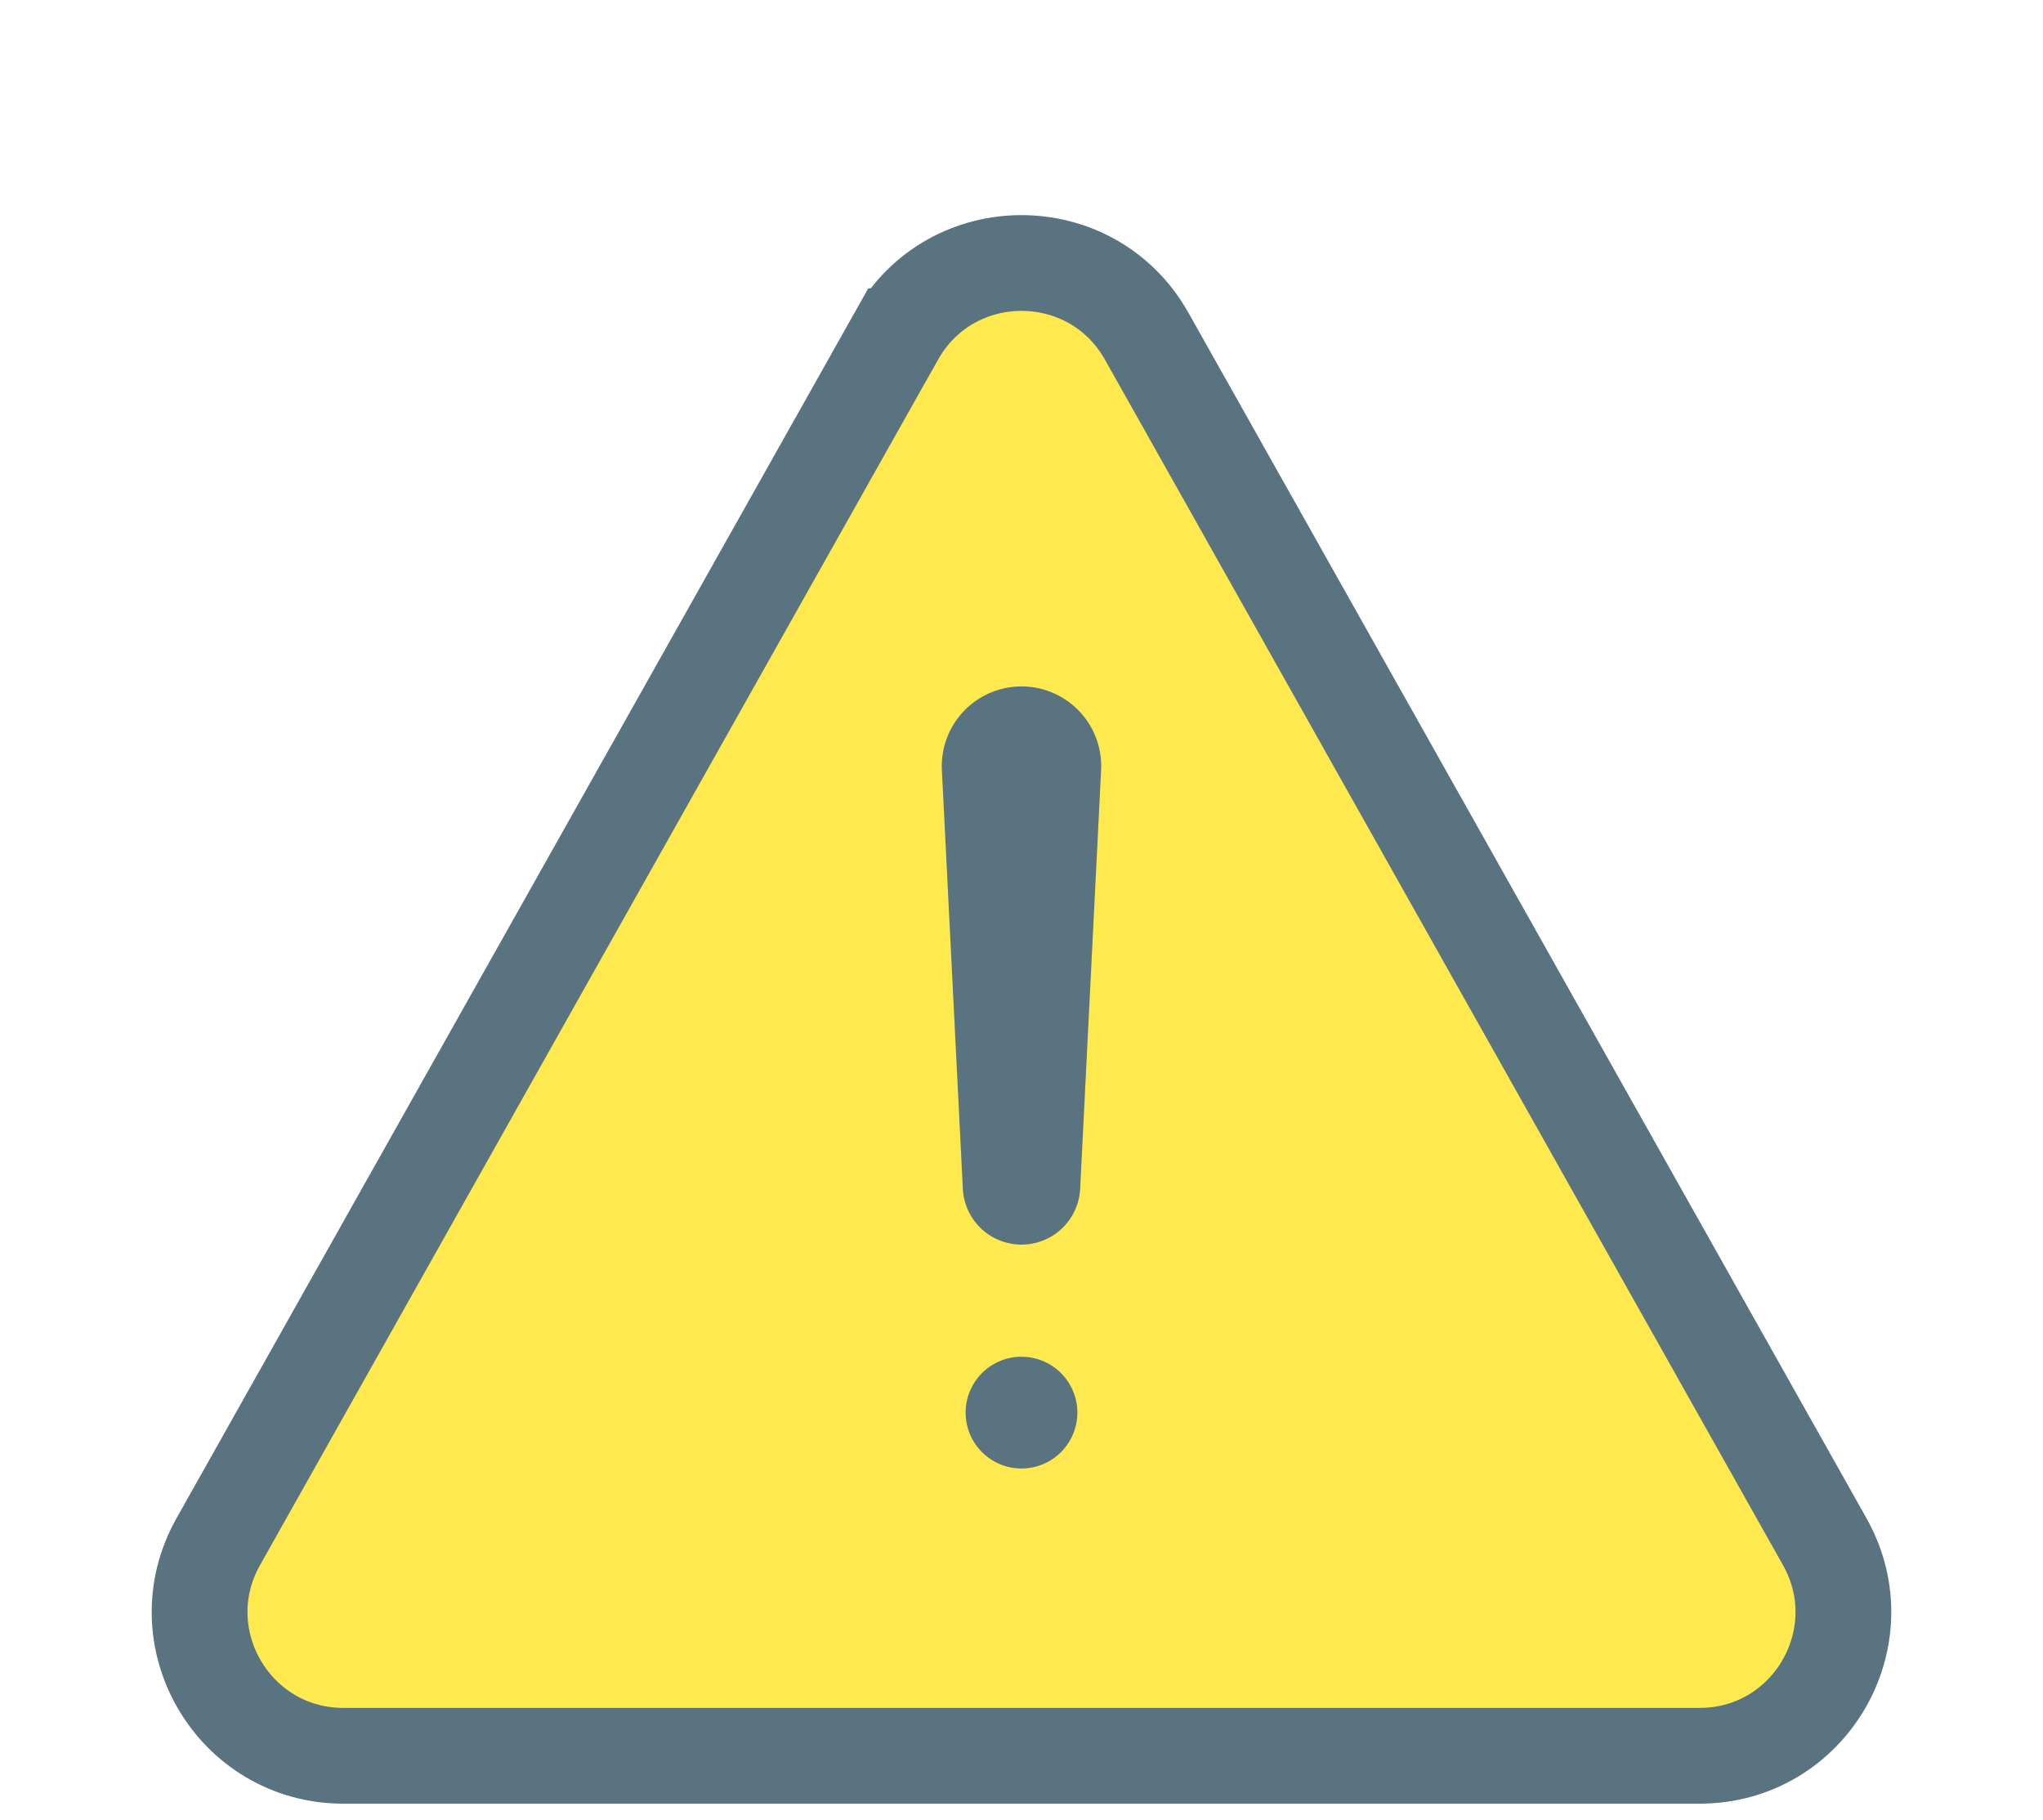 <svg fill="none" height="57" width="64" xmlns="http://www.w3.org/2000/svg"><path d="m28.078 10.532c1.72-3.058 6.124-3.058 7.844 0l21.241 37.762c1.687 3-.48 6.706-3.922 6.706h-42.482c-3.442 0-5.61-3.706-3.922-6.706l21.24-37.762z" fill="#fee94e" stroke="#597380" stroke-width="3"/><path d="m33.75 44.25a1.75 1.75 0 1 1 -3.5 0 1.75 1.75 0 0 1 3.5 0zm-4.244-20.128a2.497 2.497 0 1 1 4.988 0l-.657 13.13a1.84 1.84 0 0 1 -3.674 0z" fill="#597380"/></svg>